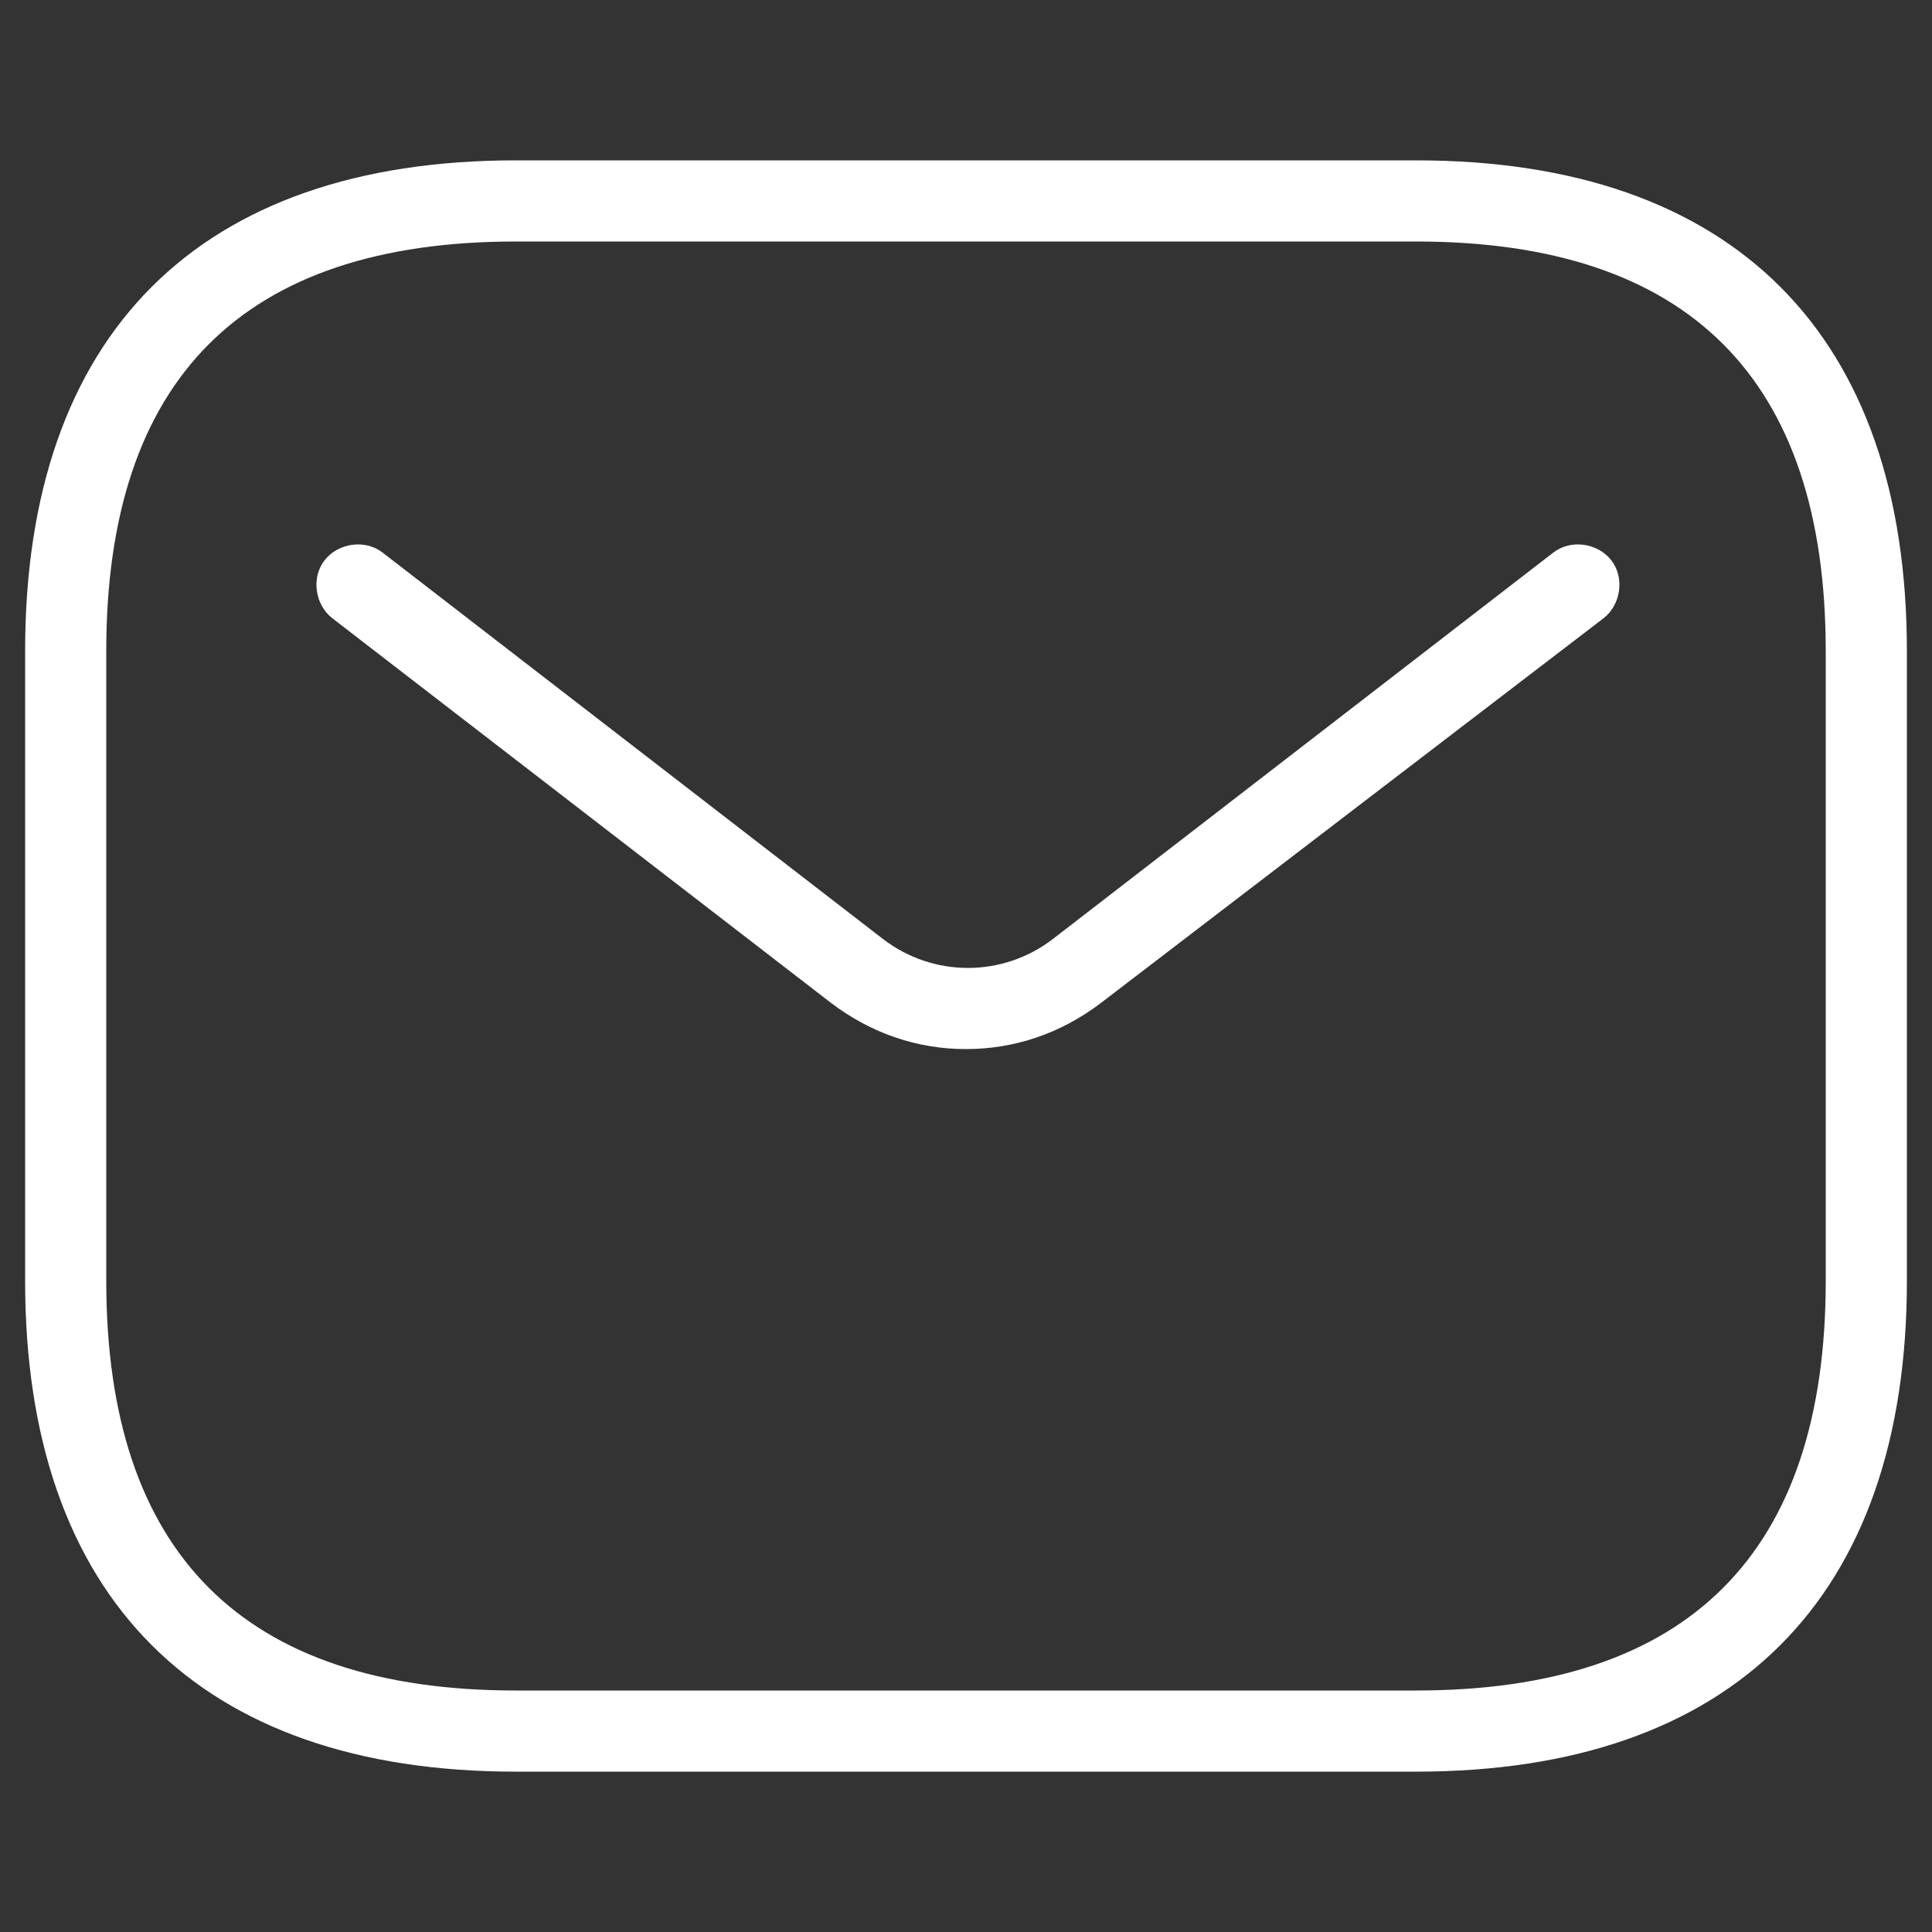 <?xml version="1.0" encoding="utf-8"?>
<!-- Generator: Adobe Illustrator 24.3.0, SVG Export Plug-In . SVG Version: 6.00 Build 0)  -->
<svg version="1.1" id="Layer_1" xmlns="http://www.w3.org/2000/svg" xmlns:xlink="http://www.w3.org/1999/xlink" x="0px" y="0px"
	 viewBox="0 0 100 100" style="enable-background:new 0 0 100 100;" xml:space="preserve">
<rect x="0" y="0" width="100" height="100" fill="#333333" stroke="none"/>
<style type="text/css">
	.st0{fill:#FFFFFF;}
</style>
<g id="style_x3D_linear">
	<g id="email">
		<g id="vector">
			<path class="st0" d="M73.3,91.7H26.7c-16.4,0-25.4-9-25.4-25.4V33.7c0-16.4,9-25.4,25.4-25.4h46.6c16.4,0,25.4,9,25.4,25.4v32.6
				C98.7,82.7,89.7,91.7,73.3,91.7z M26.7,12.5c-14.1,0-21.2,7.1-21.2,21.2v32.6c0,14.1,7.1,21.2,21.2,21.2h46.6
				c14.1,0,21.2-7.1,21.2-21.2V33.7c0-14.1-7.1-21.2-21.2-21.2H26.7z"/>
		</g>
		<g id="vector_2">
			<path class="st0" d="M50,54.3c-2.5,0-4.9-0.8-7-2.4L17.2,32c-0.9-0.7-1.1-2.1-0.4-3s2.1-1.1,3-0.4l25.9,20c2.6,2,6.2,2,8.8,0
				l25.9-20c0.9-0.7,2.3-0.5,3,0.4s0.5,2.3-0.4,3L57,51.9C54.9,53.5,52.5,54.3,50,54.3z"/>
		</g>
	</g>
</g>
</svg>
